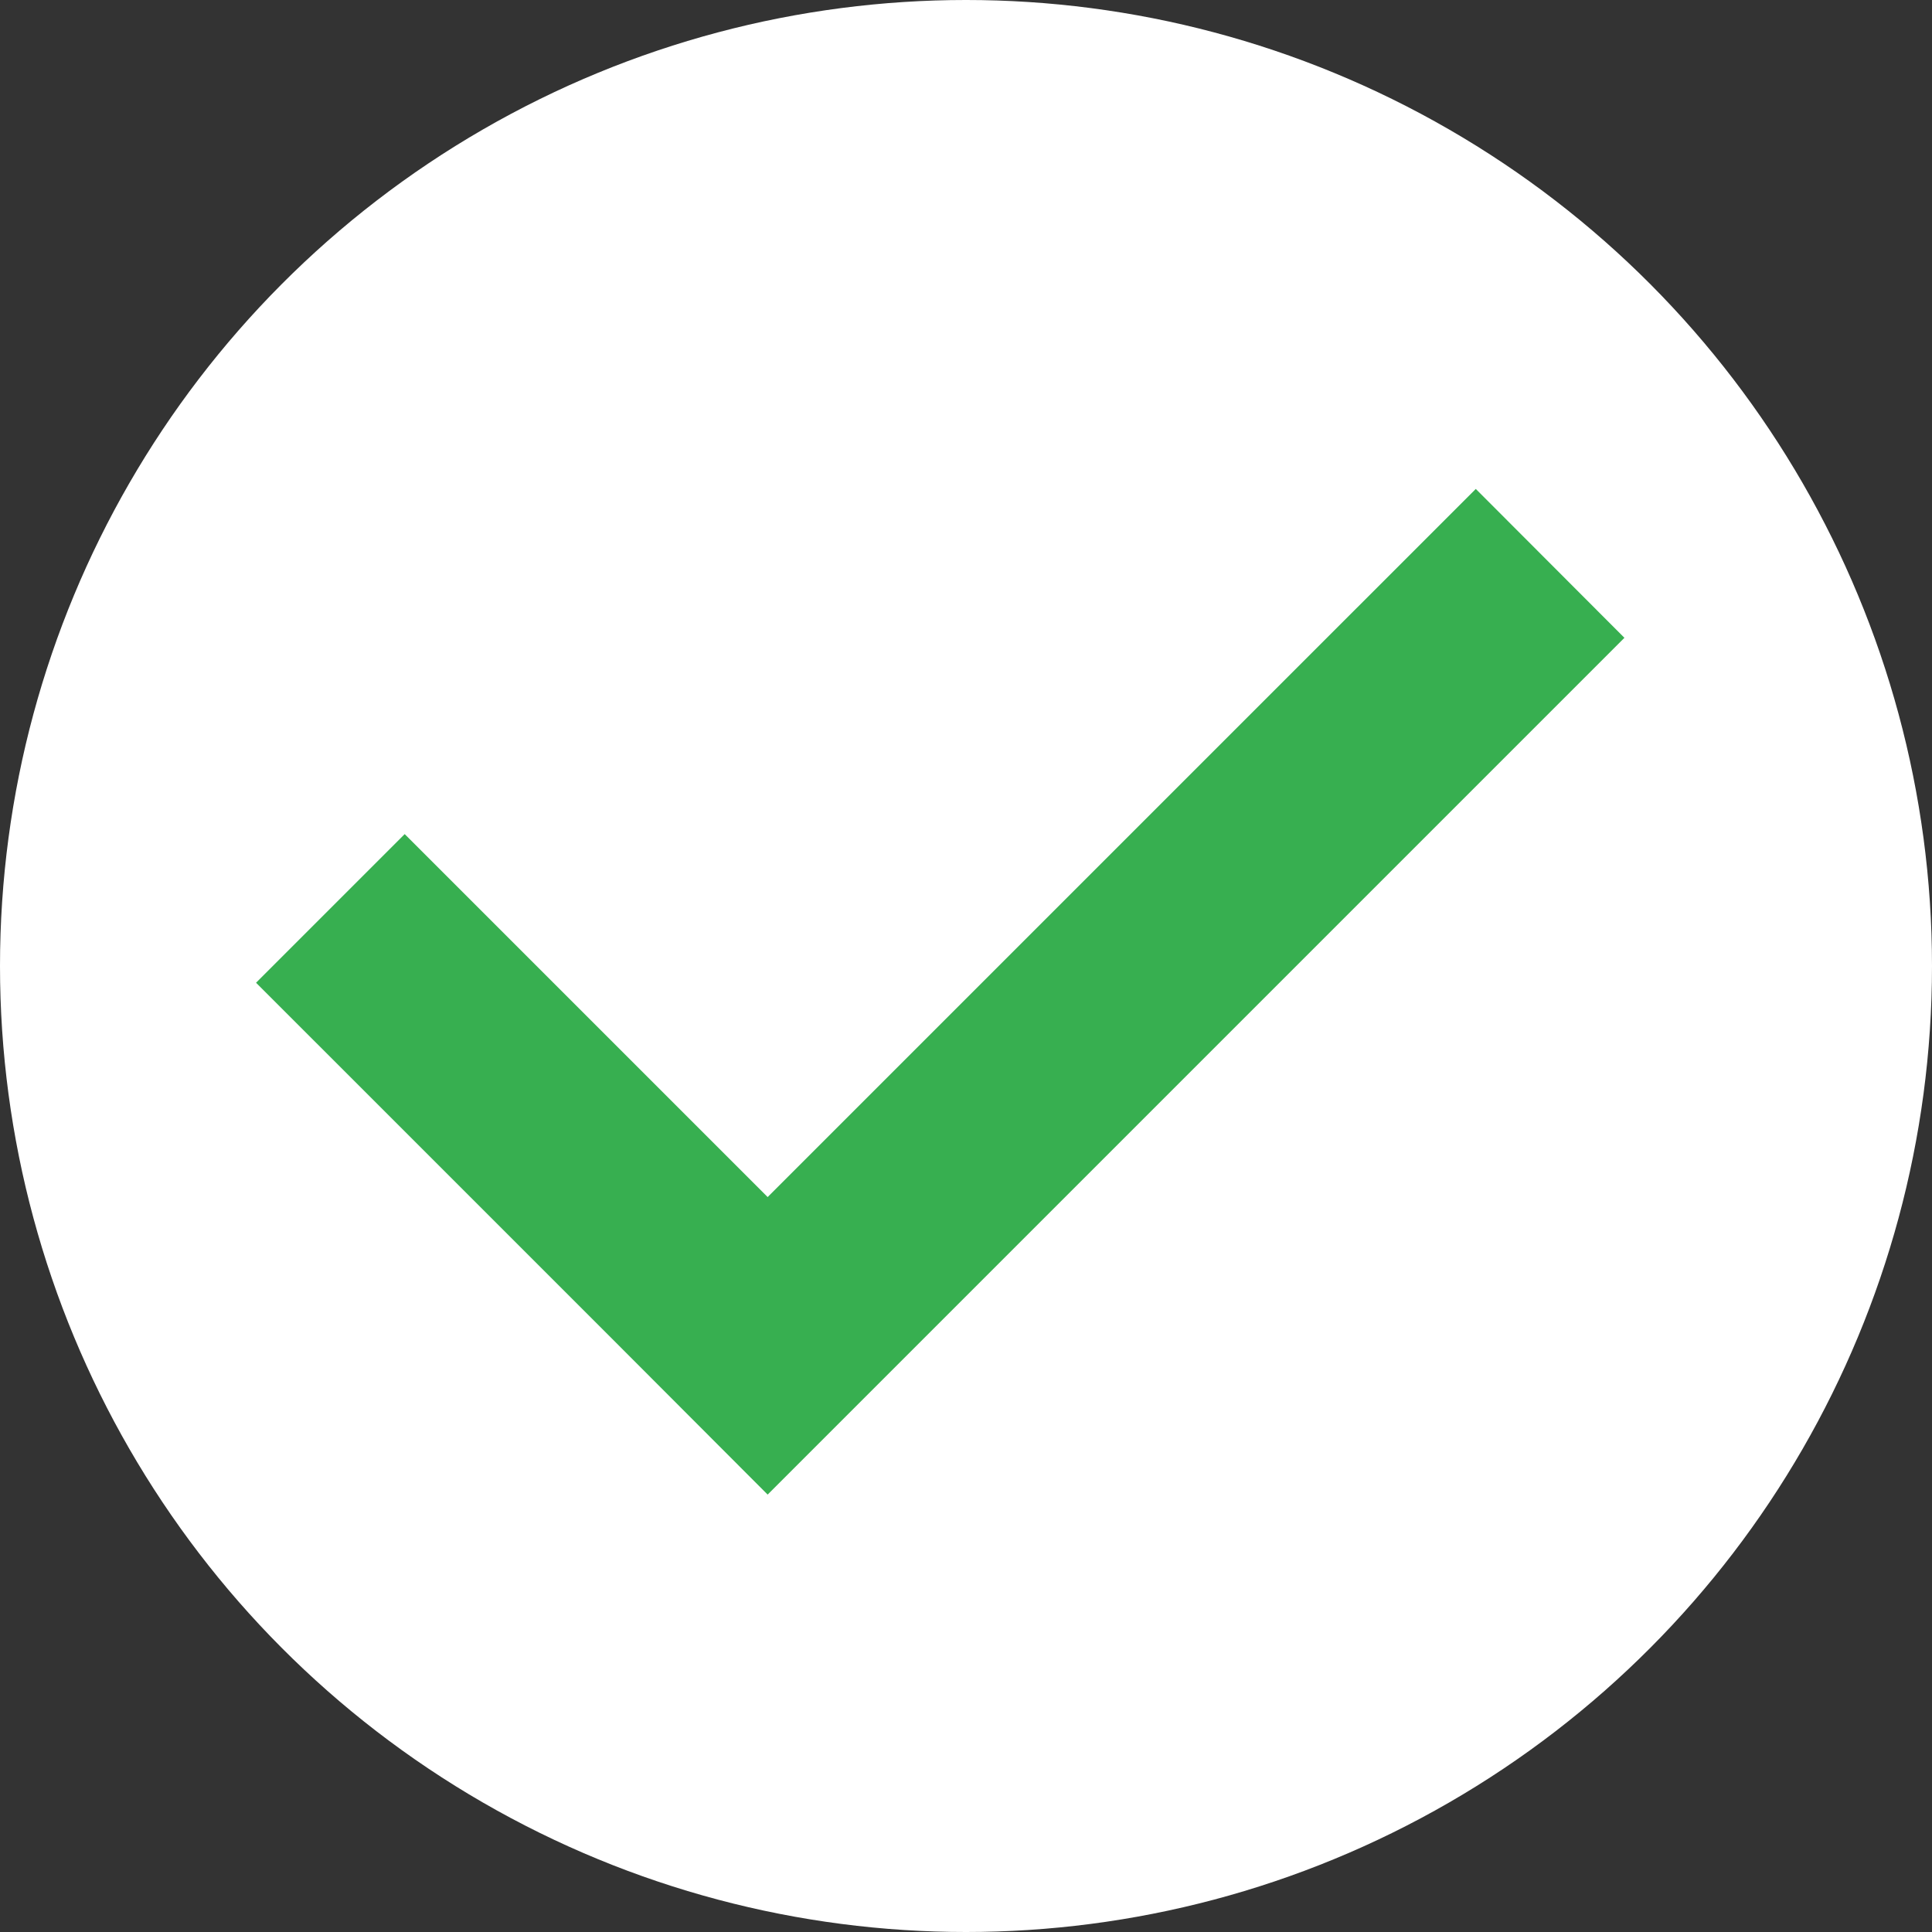 <?xml version="1.0" encoding="UTF-8"?><svg id="Layer_1" xmlns="http://www.w3.org/2000/svg" viewBox="0 0 75 75"><rect x="0" y="0" width="75" height="75" fill="#333333" stroke="none"/><defs><style>.cls-1{fill:#37af50;}.cls-1,.cls-2{stroke-width:0px;}.cls-2{fill:#fff;}</style></defs><circle class="cls-2" cx="37.5" cy="37.5" r="37.5"/><polygon class="cls-1" points="63.06 24.76 57.29 18.98 29.8 46.47 15.71 32.38 9.94 38.15 24.03 52.24 24.03 52.24 29.8 58.02 35.58 52.24 35.58 52.24 63.06 24.76"/></svg>